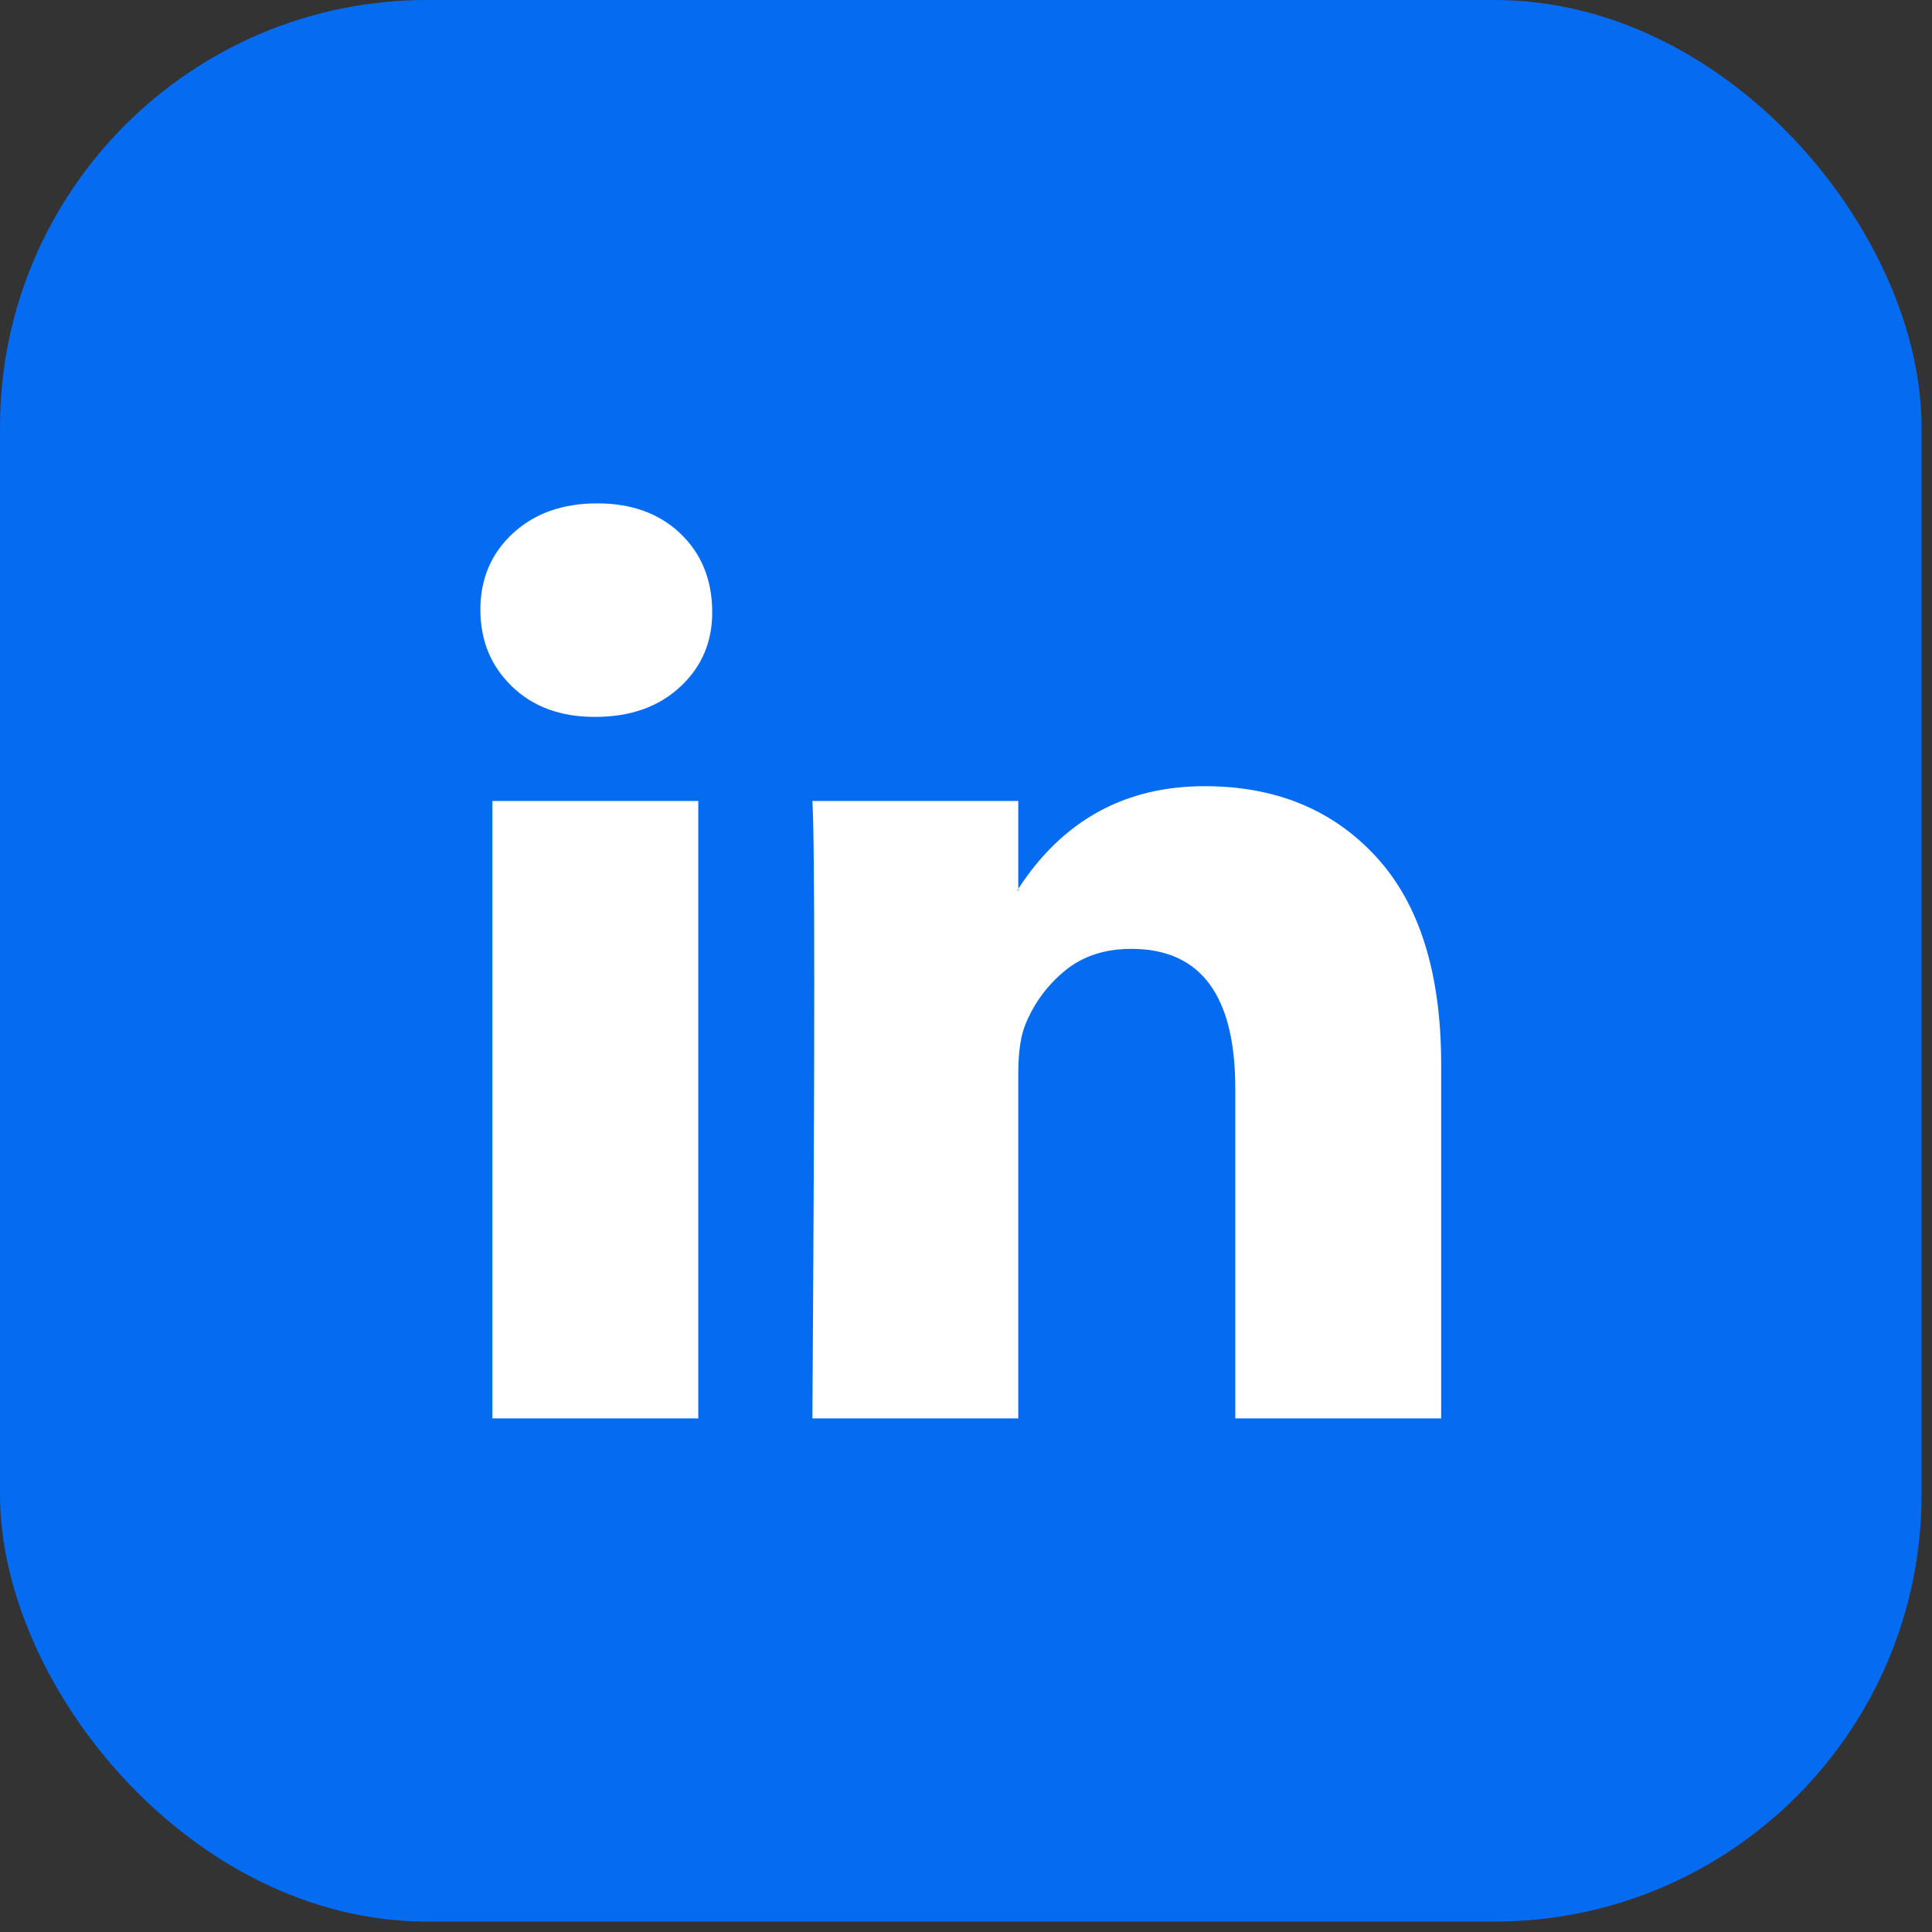 <svg width="53" height="53" viewBox="0 0 53 53" fill="none" xmlns="http://www.w3.org/2000/svg">
<rect x="0" y="0" width="53" height="53" fill="#333333" stroke="none"/>
<rect width="52.714" height="52.714" rx="11.714" fill="#056BF1"/>
<path d="M13.178 16.724C13.178 15.879 13.475 15.182 14.068 14.633C14.662 14.083 15.434 13.809 16.383 13.809C17.316 13.809 18.071 14.079 18.648 14.62C19.241 15.178 19.538 15.905 19.538 16.801C19.538 17.612 19.25 18.288 18.673 18.829C18.079 19.387 17.299 19.666 16.332 19.666H16.307C15.374 19.666 14.619 19.387 14.043 18.829C13.466 18.271 13.178 17.57 13.178 16.724ZM13.508 38.911V21.973H19.156V38.911H13.508ZM22.286 38.911H27.934V29.453C27.934 28.861 28.002 28.405 28.137 28.084C28.375 27.509 28.735 27.023 29.218 26.626C29.702 26.229 30.308 26.03 31.038 26.03C32.937 26.03 33.887 27.306 33.887 29.859V38.911H39.535V29.199C39.535 26.698 38.941 24.8 37.754 23.507C36.567 22.214 34.998 21.567 33.047 21.567C30.859 21.567 29.155 22.506 27.934 24.382V24.433H27.908L27.934 24.382V21.973H22.286C22.32 22.514 22.337 24.196 22.337 27.019C22.337 29.842 22.32 33.806 22.286 38.911Z" fill="white"/>
</svg>
